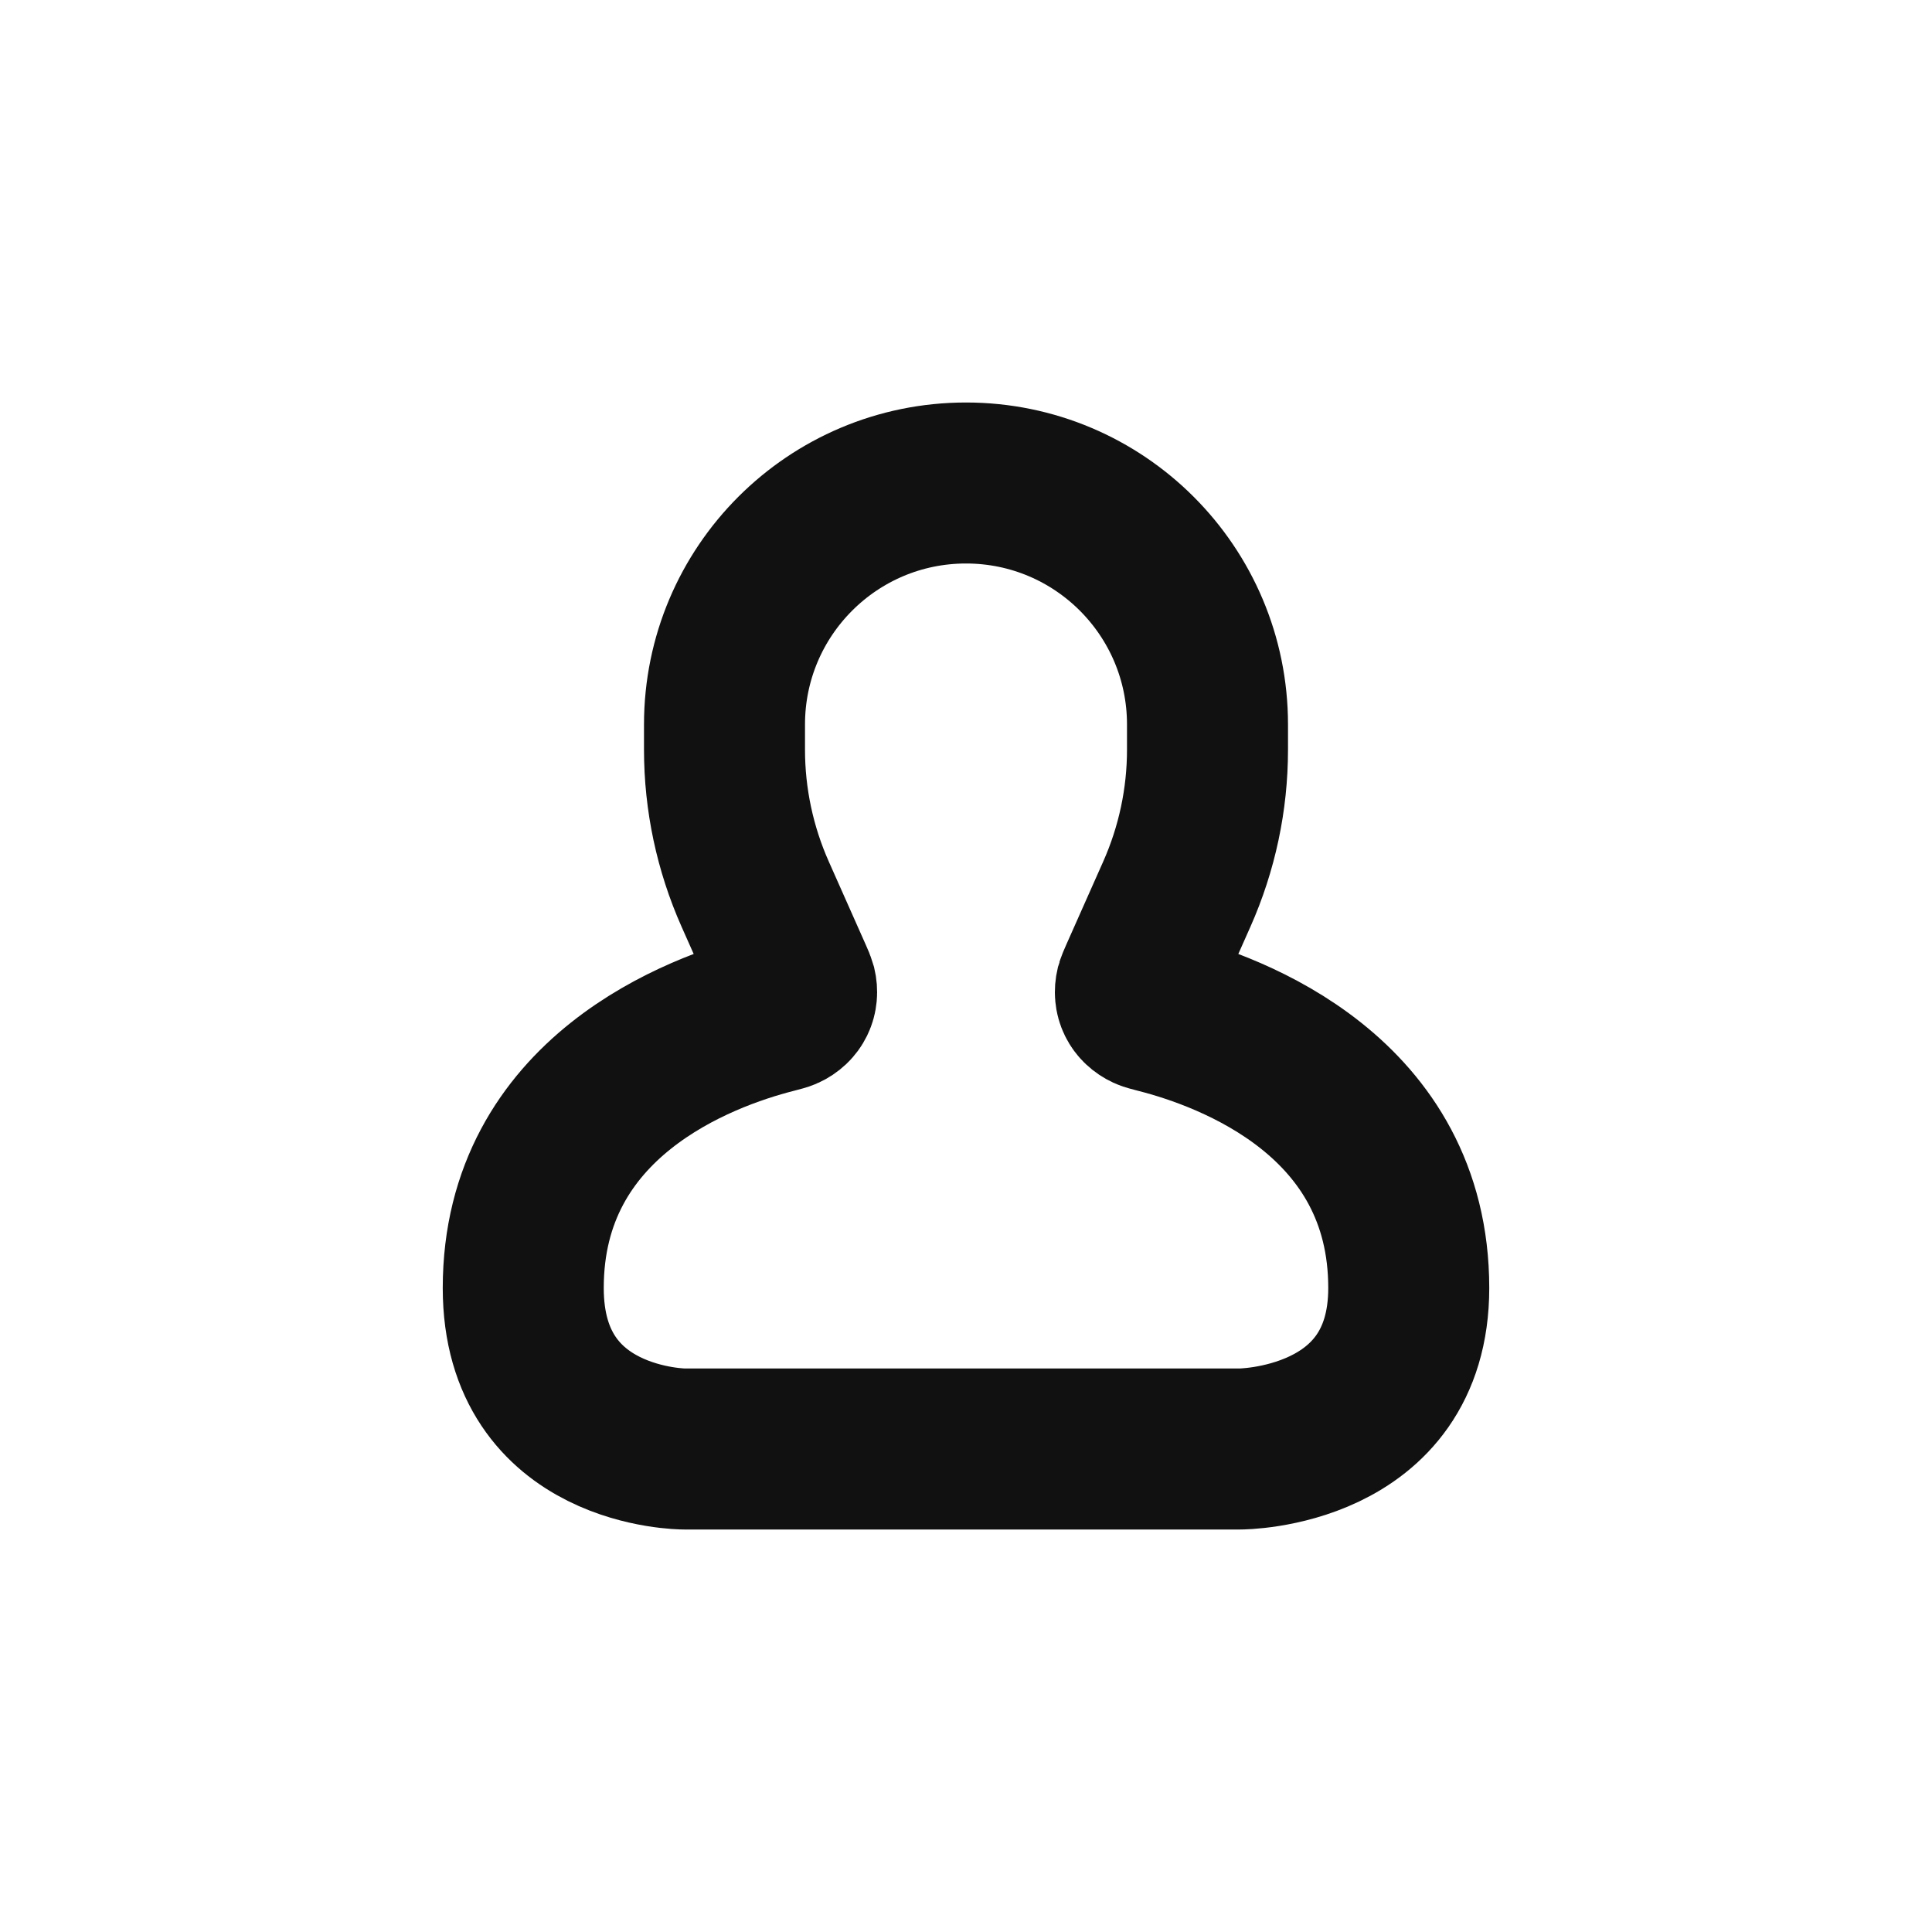 <svg width="24" height="24" viewBox="0 0 24 24" fill="none" xmlns="http://www.w3.org/2000/svg">
<path d="M15 9.313V9C15 7.343 13.657 6 12 6C10.343 6 9 7.343 9 9V9.313C9 9.931 9.13 10.542 9.381 11.107L9.837 12.133C9.867 12.201 9.882 12.236 9.888 12.258C9.917 12.381 9.865 12.489 9.75 12.542C9.729 12.552 9.689 12.562 9.609 12.583C8.696 12.816 6.5 13.624 6.5 16C6.5 18 8.5 18 8.5 18H15.404C15.404 18 17.5 18 17.5 16C17.5 13.624 15.304 12.816 14.391 12.583C14.311 12.562 14.271 12.552 14.25 12.542C14.135 12.489 14.083 12.381 14.112 12.258C14.118 12.236 14.133 12.201 14.163 12.133L14.163 12.133L14.619 11.107C14.87 10.542 15 9.931 15 9.313Z" stroke="#111111" stroke-width="2"/>
</svg>
